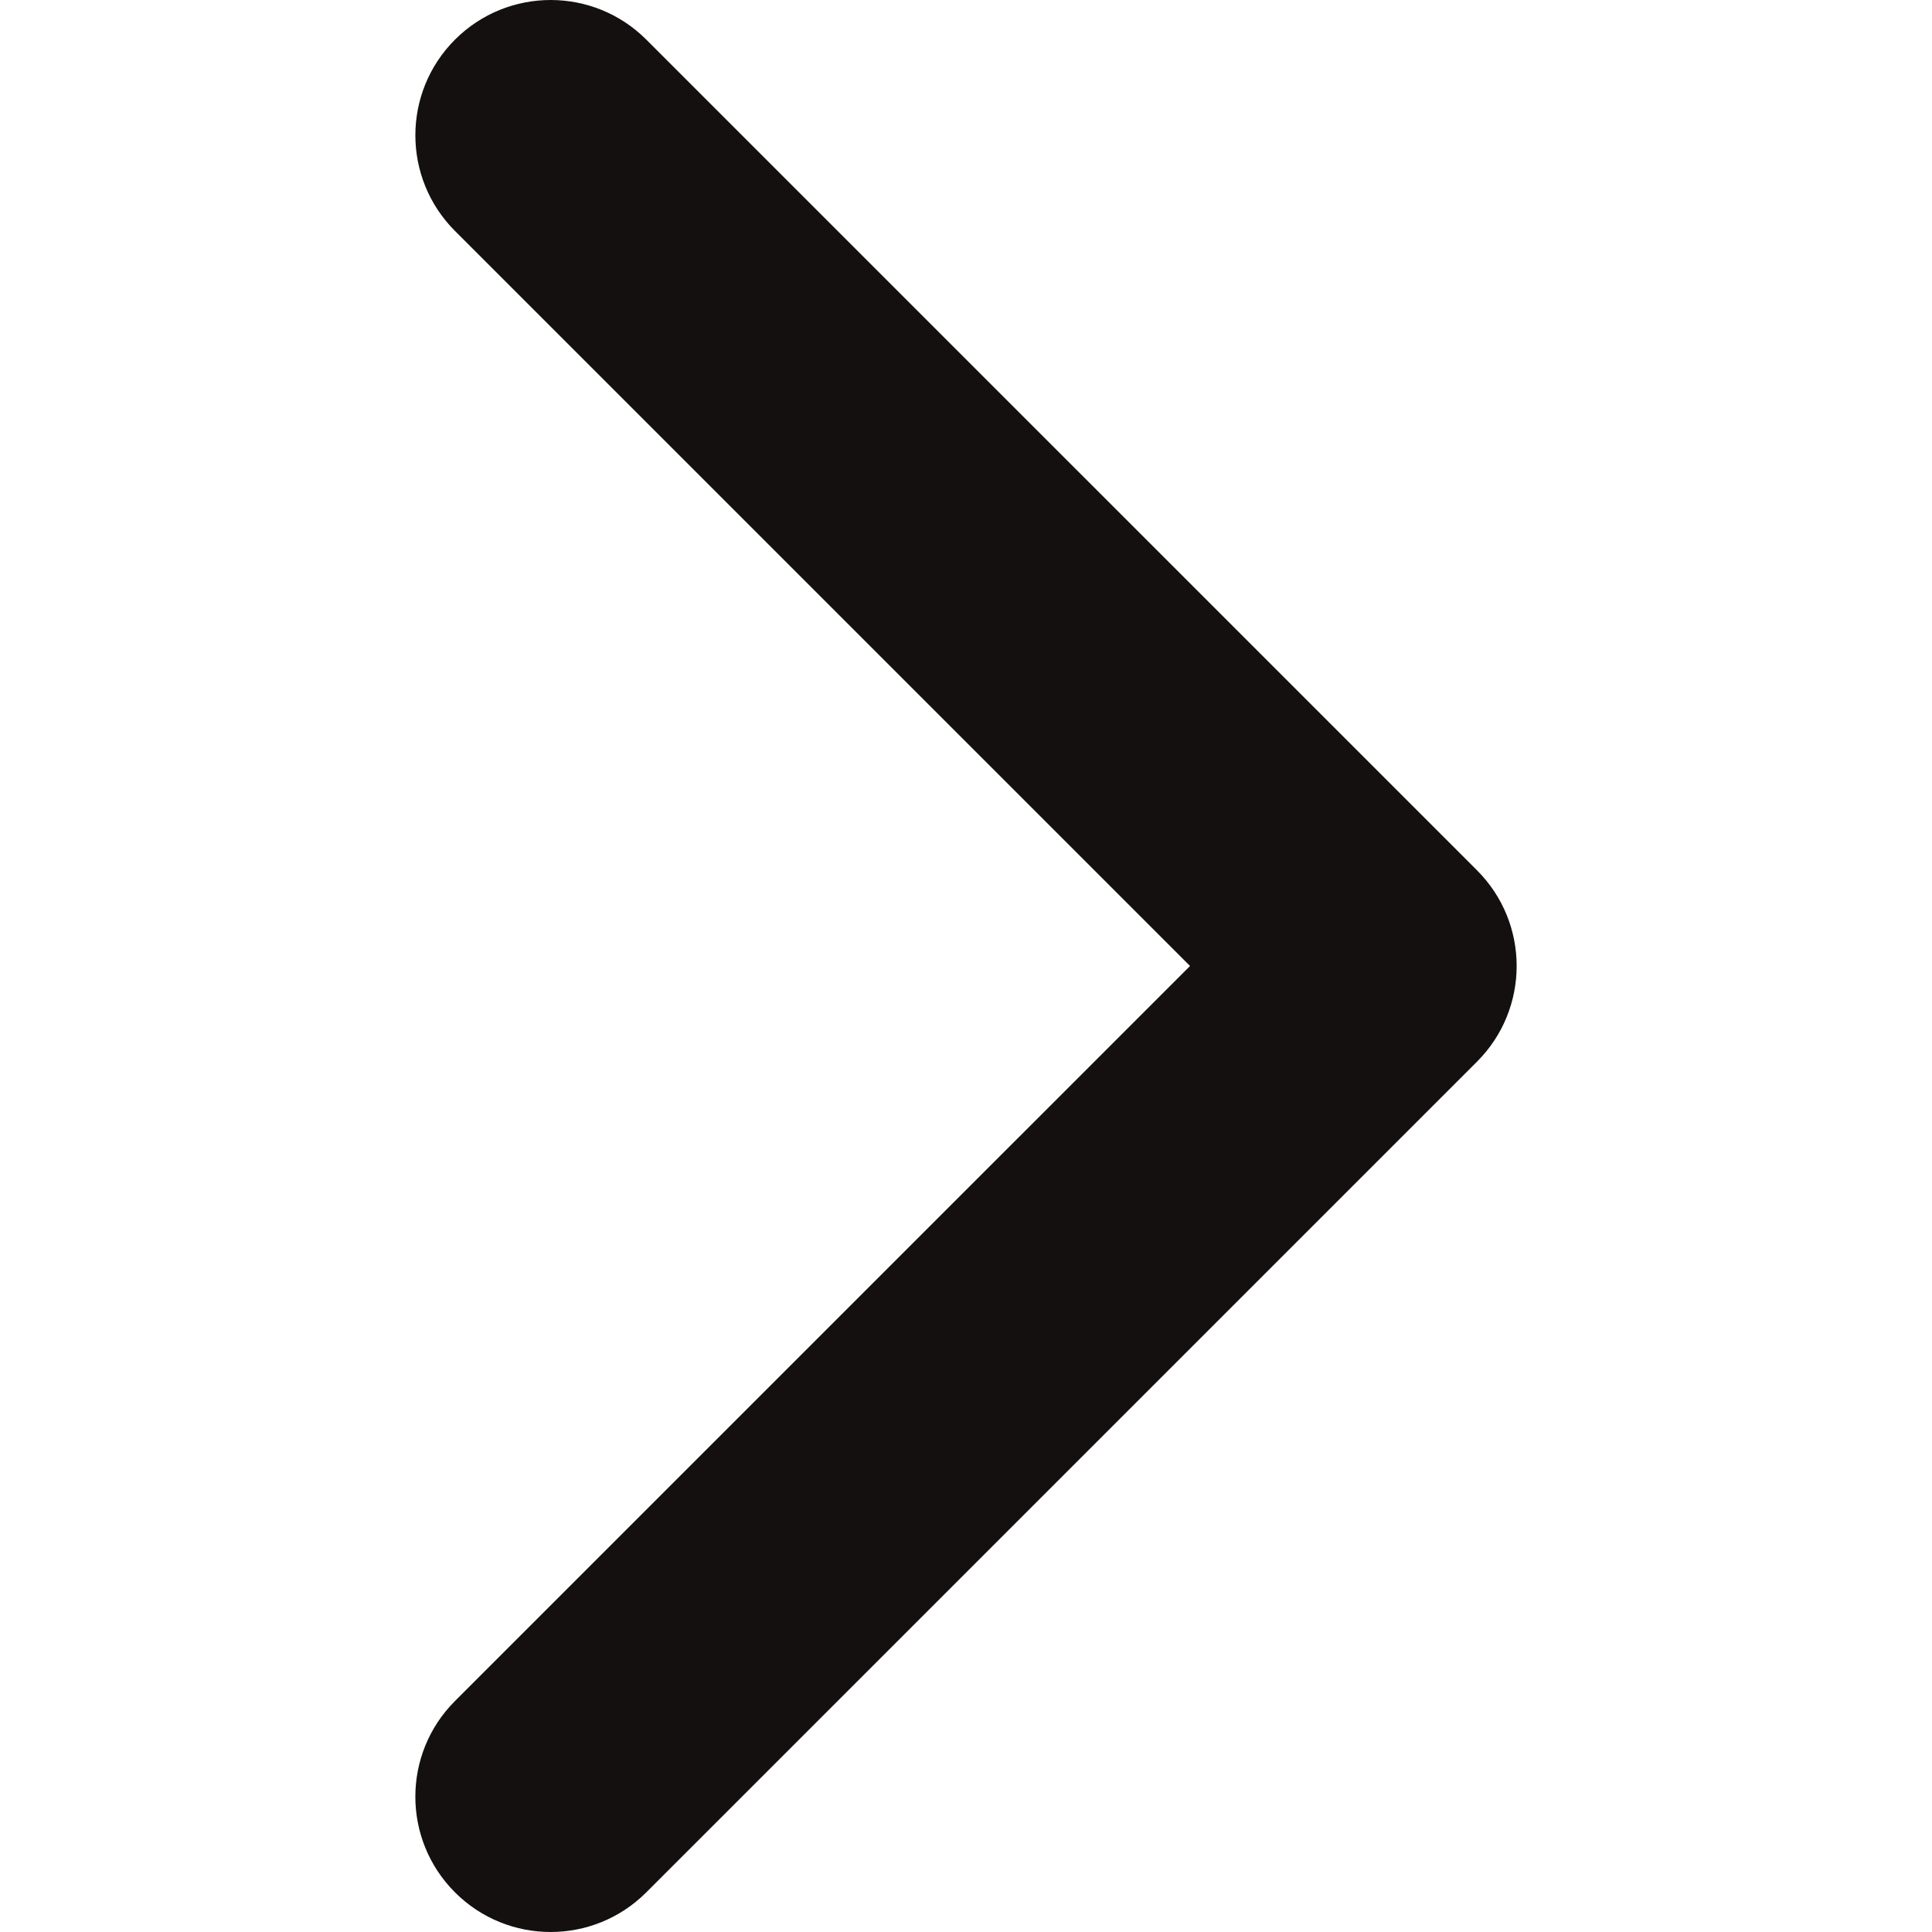 <?xml version="1.0" encoding="UTF-8" standalone="no"?><!DOCTYPE svg PUBLIC "-//W3C//DTD SVG 1.1//EN" "http://www.w3.org/Graphics/SVG/1.1/DTD/svg11.dtd"><svg width="100%" height="100%" viewBox="0 0 713 713" version="1.1" xmlns="http://www.w3.org/2000/svg" xmlns:xlink="http://www.w3.org/1999/xlink" xml:space="preserve" xmlns:serif="http://www.serif.com/" style="fill-rule:evenodd;clip-rule:evenodd;stroke-linejoin:round;stroke-miterlimit:1.414;"><rect id="Artboard1" x="0" y="0" width="713" height="713" style="fill:none;"/><path d="M545.095,391.798l-306.579,306.568c-19.502,19.512 -51.121,19.512 -70.614,0c-19.494,-19.494 -19.494,-51.112 0,-70.604l271.275,-271.268l-271.267,-271.257c-19.494,-19.502 -19.494,-51.116 0,-70.611c19.495,-19.501 51.112,-19.501 70.614,0l306.579,306.575c9.747,9.751 14.615,22.519 14.615,35.292c0,12.78 -4.878,25.557 -14.623,35.305Z" style="fill:#151010;fill-rule:nonzero;"/></svg>